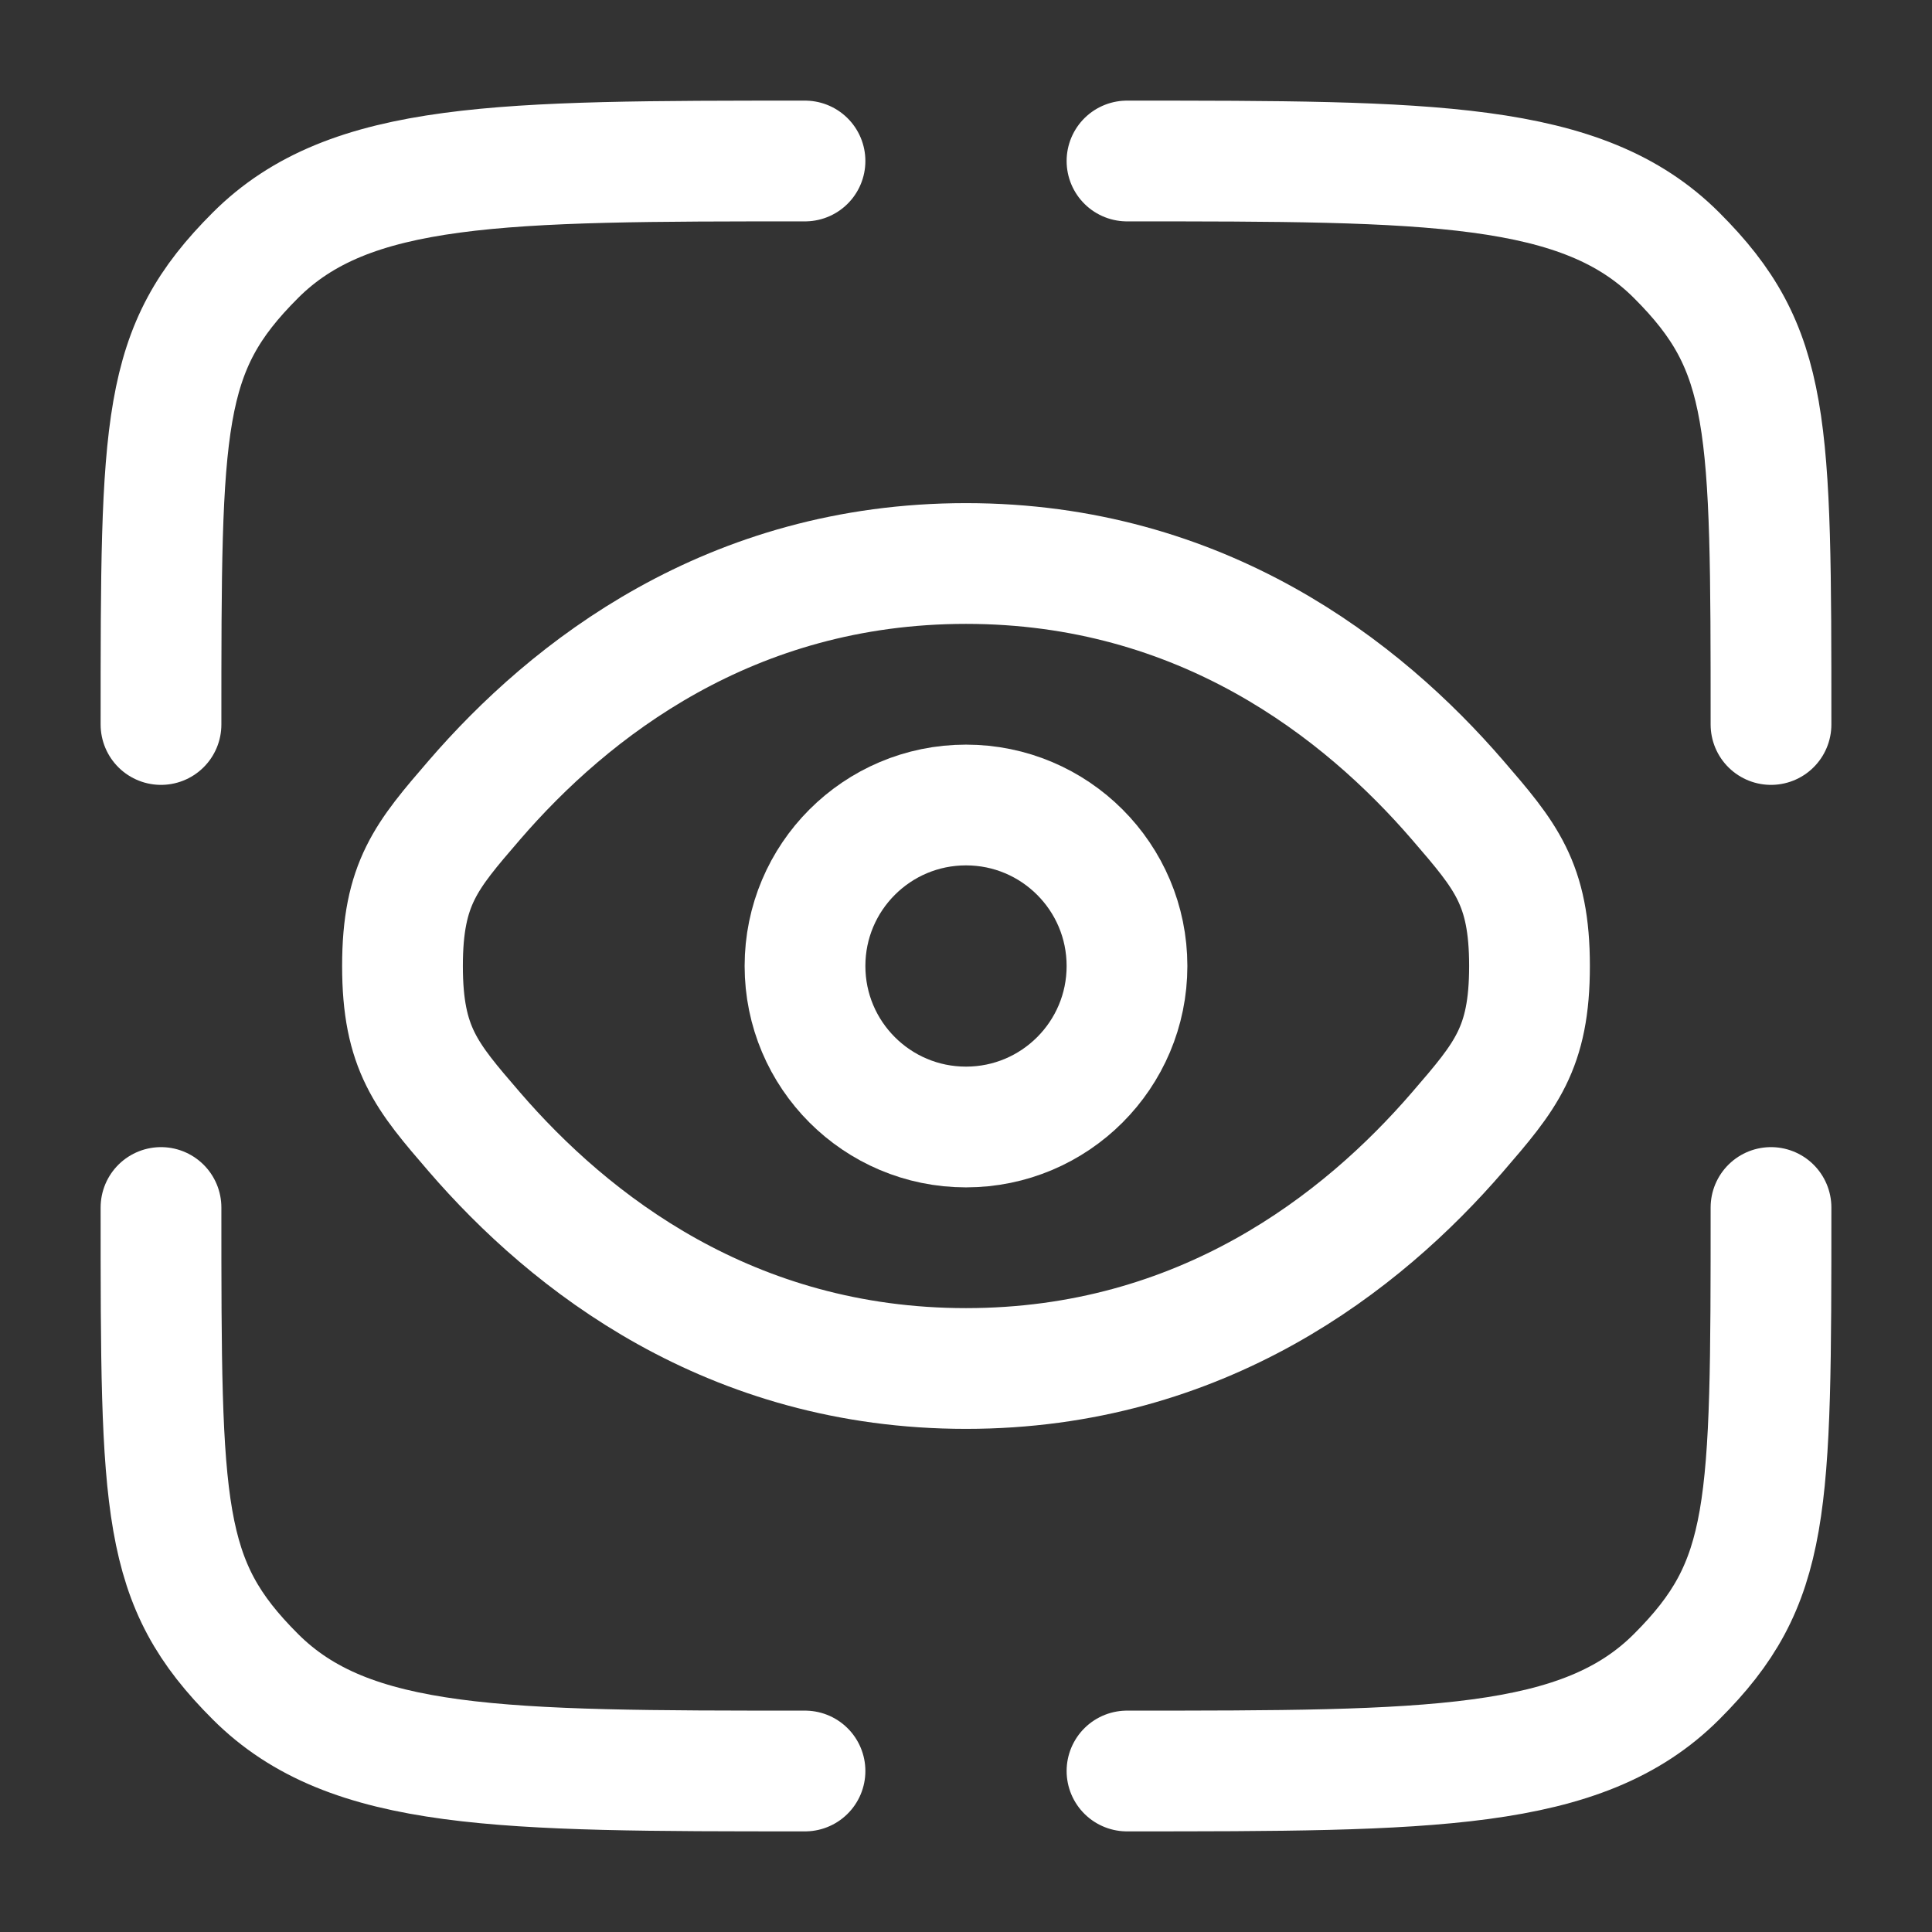 <svg xmlns="http://www.w3.org/2000/svg" width="800px" height="800px" viewBox="0 0 24 24" fill="none" stroke="#ffffff"><rect x="0" y="0" width="24" height="24" fill="#333333" stroke="none"/><g id="SVGRepo_bgCarrier" stroke-width="0"></g><g id="SVGRepo_tracerCarrier" stroke-linecap="round" stroke-linejoin="round"></g><g id="SVGRepo_iconCarrier"><path d="M10 22C6.229 22 4.343 22 3.172 20.828C2 19.657 2 18.771 2 15" stroke="#ffffff" stroke-width="1.5" stroke-linecap="round"></path><path d="M22 15C22 18.771 22 19.657 20.828 20.828C19.657 22 17.771 22 14 22" stroke="#ffffff" stroke-width="1.5" stroke-linecap="round"></path><path d="M14 2C17.771 2 19.657 2 20.828 3.172C22 4.343 22 5.229 22 9" stroke="#ffffff" stroke-width="1.5" stroke-linecap="round"></path><path d="M10 2C6.229 2 4.343 2 3.172 3.172C2 4.343 2 5.229 2 9" stroke="#ffffff" stroke-width="1.5" stroke-linecap="round"></path><path d="M5.892 14.06C5.297 13.37 5 13.025 5 12C5 10.975 5.297 10.63 5.892 9.94C7.08 8.562 9.073 7 12 7C14.927 7 16.92 8.562 18.108 9.94C18.703 10.63 19 10.975 19 12C19 13.025 18.703 13.37 18.108 14.06C16.92 15.438 14.927 17 12 17C9.073 17 7.08 15.438 5.892 14.06Z" stroke="#ffffff" stroke-width="1.5"></path><circle cx="12" cy="12" r="2" stroke="#ffffff" stroke-width="1.5"></circle></g></svg>